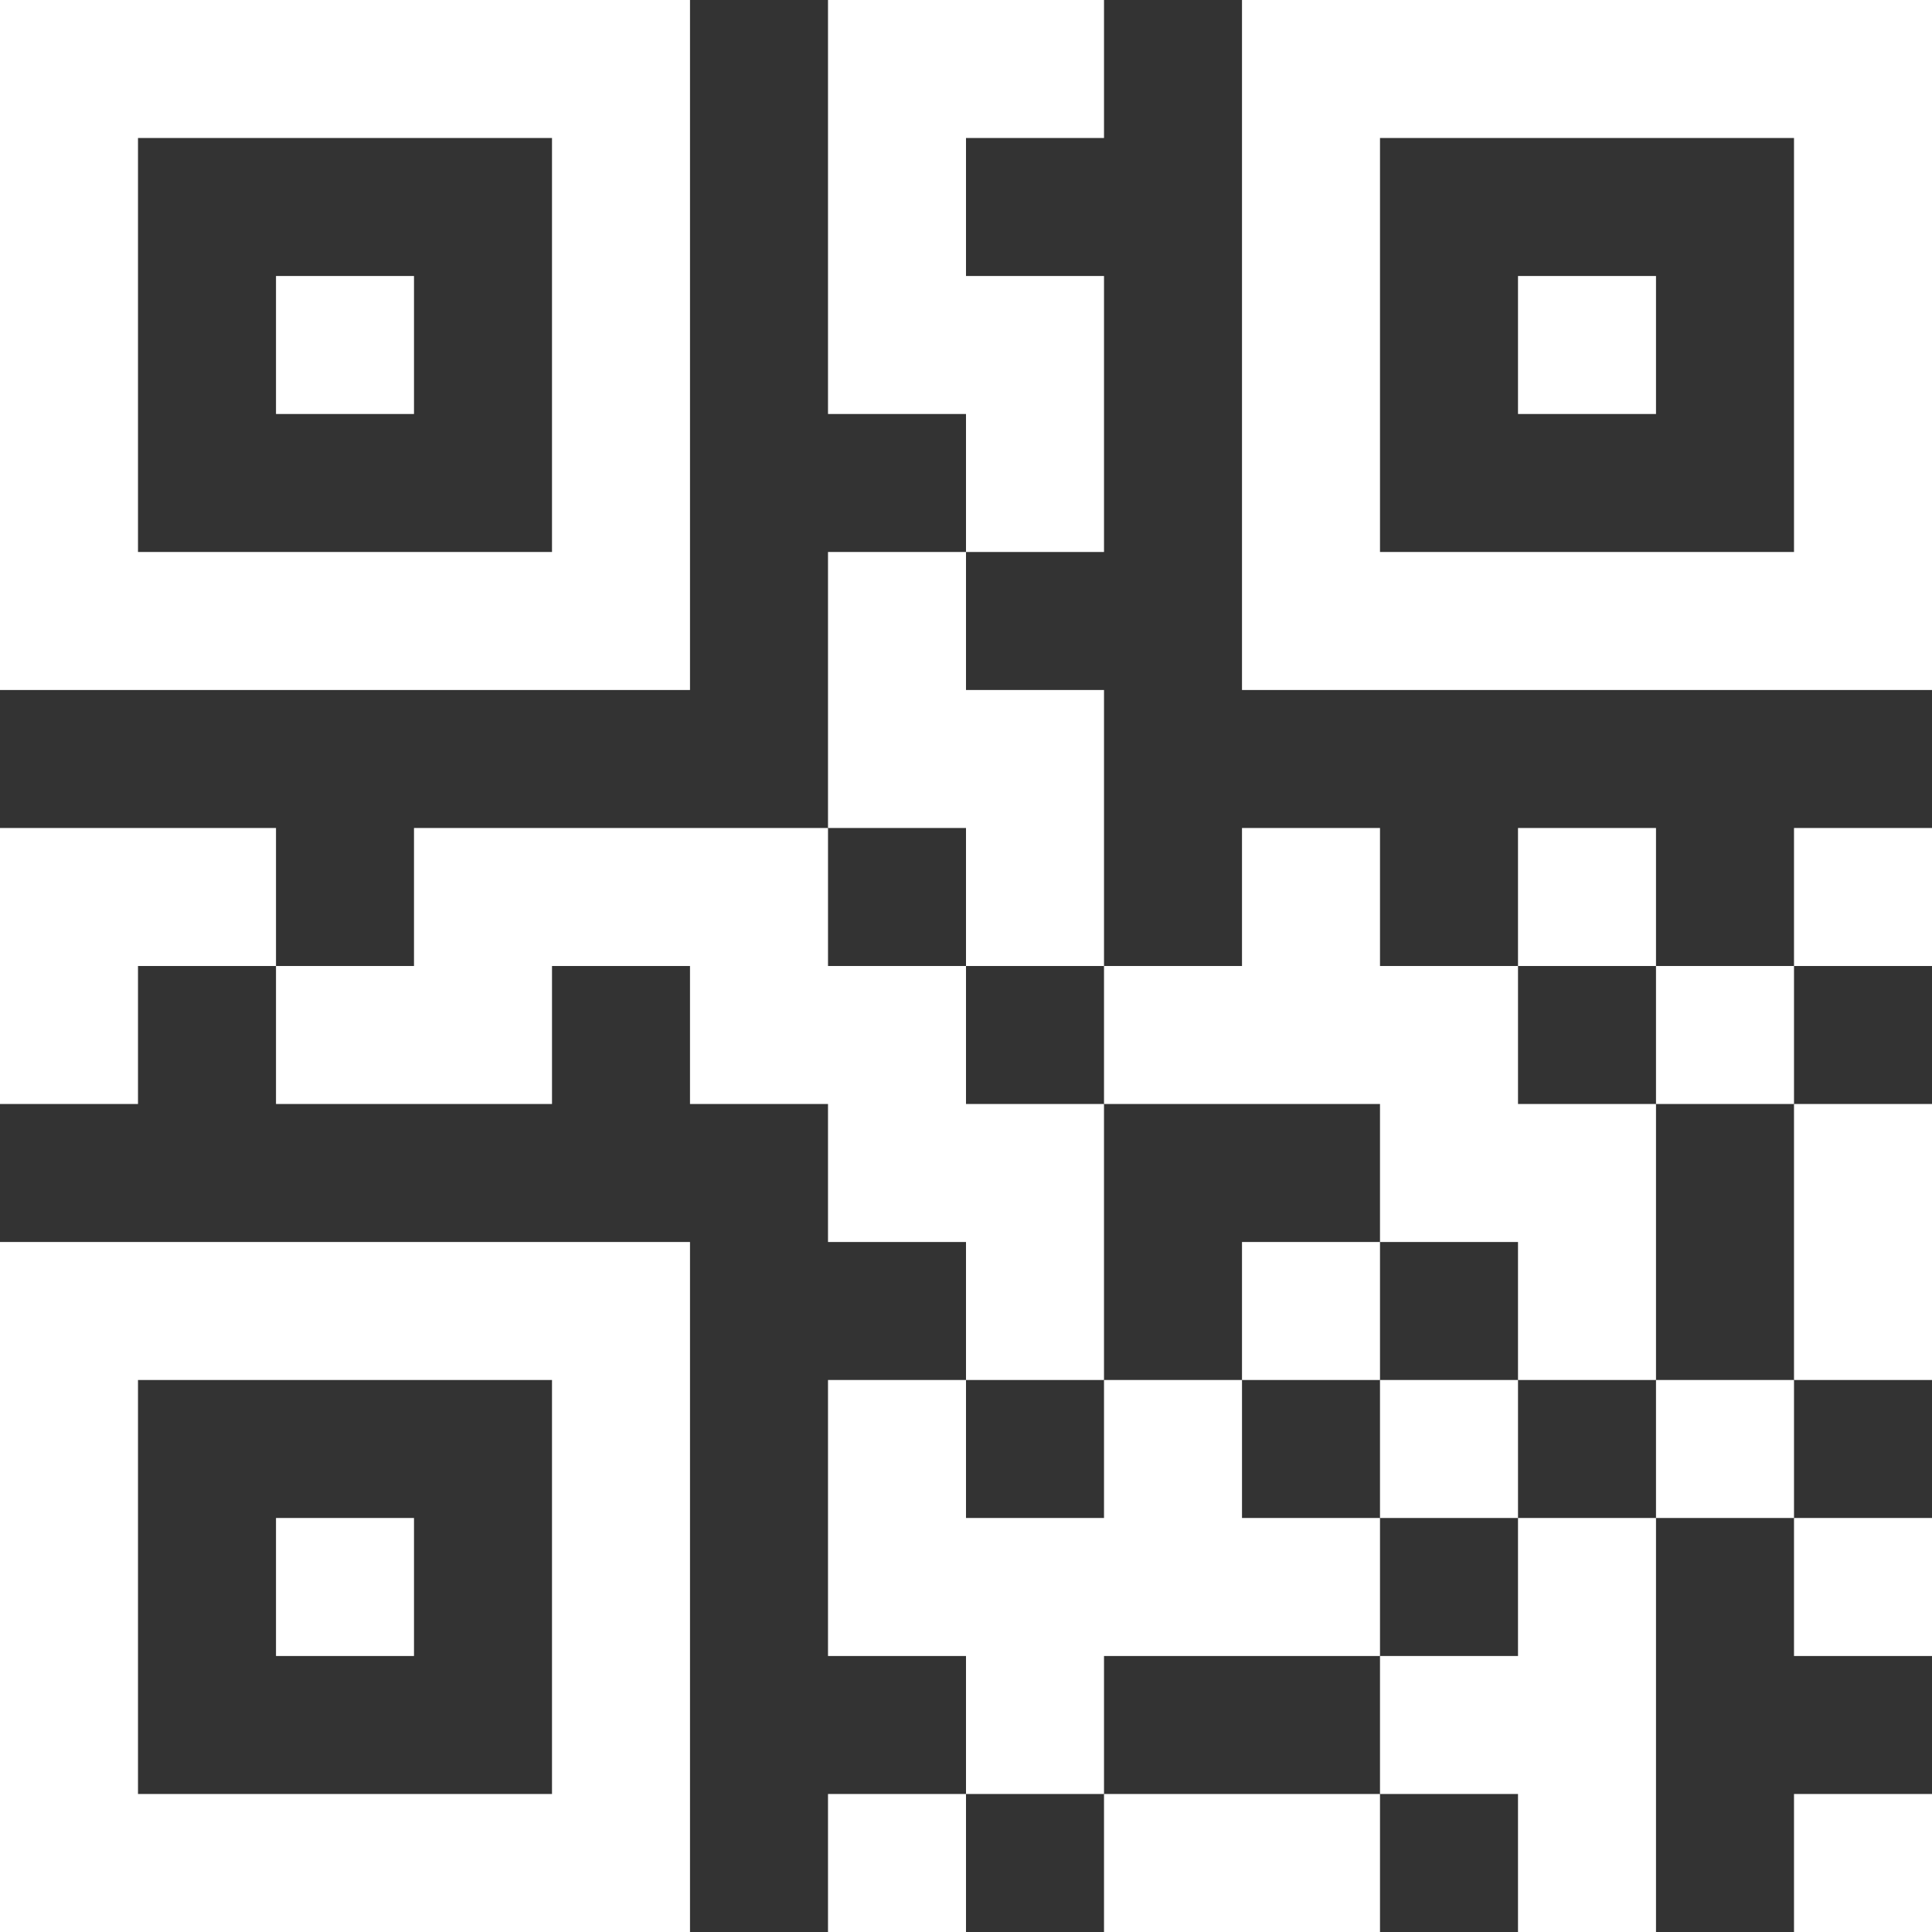 <svg width="106" height="106" viewBox="0 0 106 106" fill="none" xmlns="http://www.w3.org/2000/svg">
<rect x="0" y="0" width="106" height="106" fill="#333333" stroke="none"/>
<path d="M68.143 -0V37.857H106V-0H68.143ZM98.429 30.285H75.714V7.571H98.429V30.285Z" fill="white"/>
<path d="M22.714 15.143H15.143V22.714H22.714V15.143Z" fill="white"/>
<path d="M90.857 15.143H83.286V22.714H90.857V15.143Z" fill="white"/>
<path d="M60.572 15.143H53V7.571H60.572V-0H45.429V22.714H53V30.285H60.572V15.143Z" fill="white"/>
<path d="M37.857 37.857V-0H0V37.857H7.571H37.857ZM7.571 7.571H30.286V30.285H7.571V7.571Z" fill="white"/>
<path d="M0 45.428V60.571H7.571V53H15.143V45.428H0Z" fill="white"/>
<path d="M53 53H60.572V37.857H53V30.285H45.429V45.428H53V53Z" fill="white"/>
<path d="M90.857 45.428H83.286V53H90.857V45.428Z" fill="white"/>
<path d="M106 45.428H98.429V53H106V45.428Z" fill="white"/>
<path d="M75.714 60.571V68.143H83.286V75.714H90.857V60.571H83.286V53H75.714V45.428H68.143V53H60.572V60.571H75.714Z" fill="white"/>
<path d="M98.429 53H90.857V60.571H98.429V53Z" fill="white"/>
<path d="M0 68.143V106H37.857V68.143H0ZM30.286 98.428H7.571V75.714H30.286V98.428Z" fill="white"/>
<path d="M60.571 60.571H53V53H45.429V45.428H22.714V53H15.143V60.571H30.286V53H37.857V60.571H45.429V68.143H53V75.714H60.571V60.571Z" fill="white"/>
<path d="M75.714 68.143H68.143V75.714H75.714V68.143Z" fill="white"/>
<path d="M106 60.571H98.429V75.714H106V60.571Z" fill="white"/>
<path d="M83.286 75.714H75.714V83.285H83.286V75.714Z" fill="white"/>
<path d="M98.429 75.714H90.857V83.285H98.429V75.714Z" fill="white"/>
<path d="M22.714 83.285H15.143V90.857H22.714V83.285Z" fill="white"/>
<path d="M75.714 90.857V83.285H68.143V75.714H60.572V83.285H53V75.714H45.429V90.857H53V98.428H60.572V90.857H75.714Z" fill="white"/>
<path d="M83.286 90.857H75.714V98.428H83.286V106H90.857V83.285H83.286V90.857Z" fill="white"/>
<path d="M106 83.285H98.429V90.857H106V83.285Z" fill="white"/>
<path d="M53 98.428H45.429V106H53V98.428Z" fill="white"/>
<path d="M75.714 98.428H60.572V106H75.714V98.428Z" fill="white"/>
<path d="M106 98.428H98.429V106H106V98.428Z" fill="white"/>
</svg>
